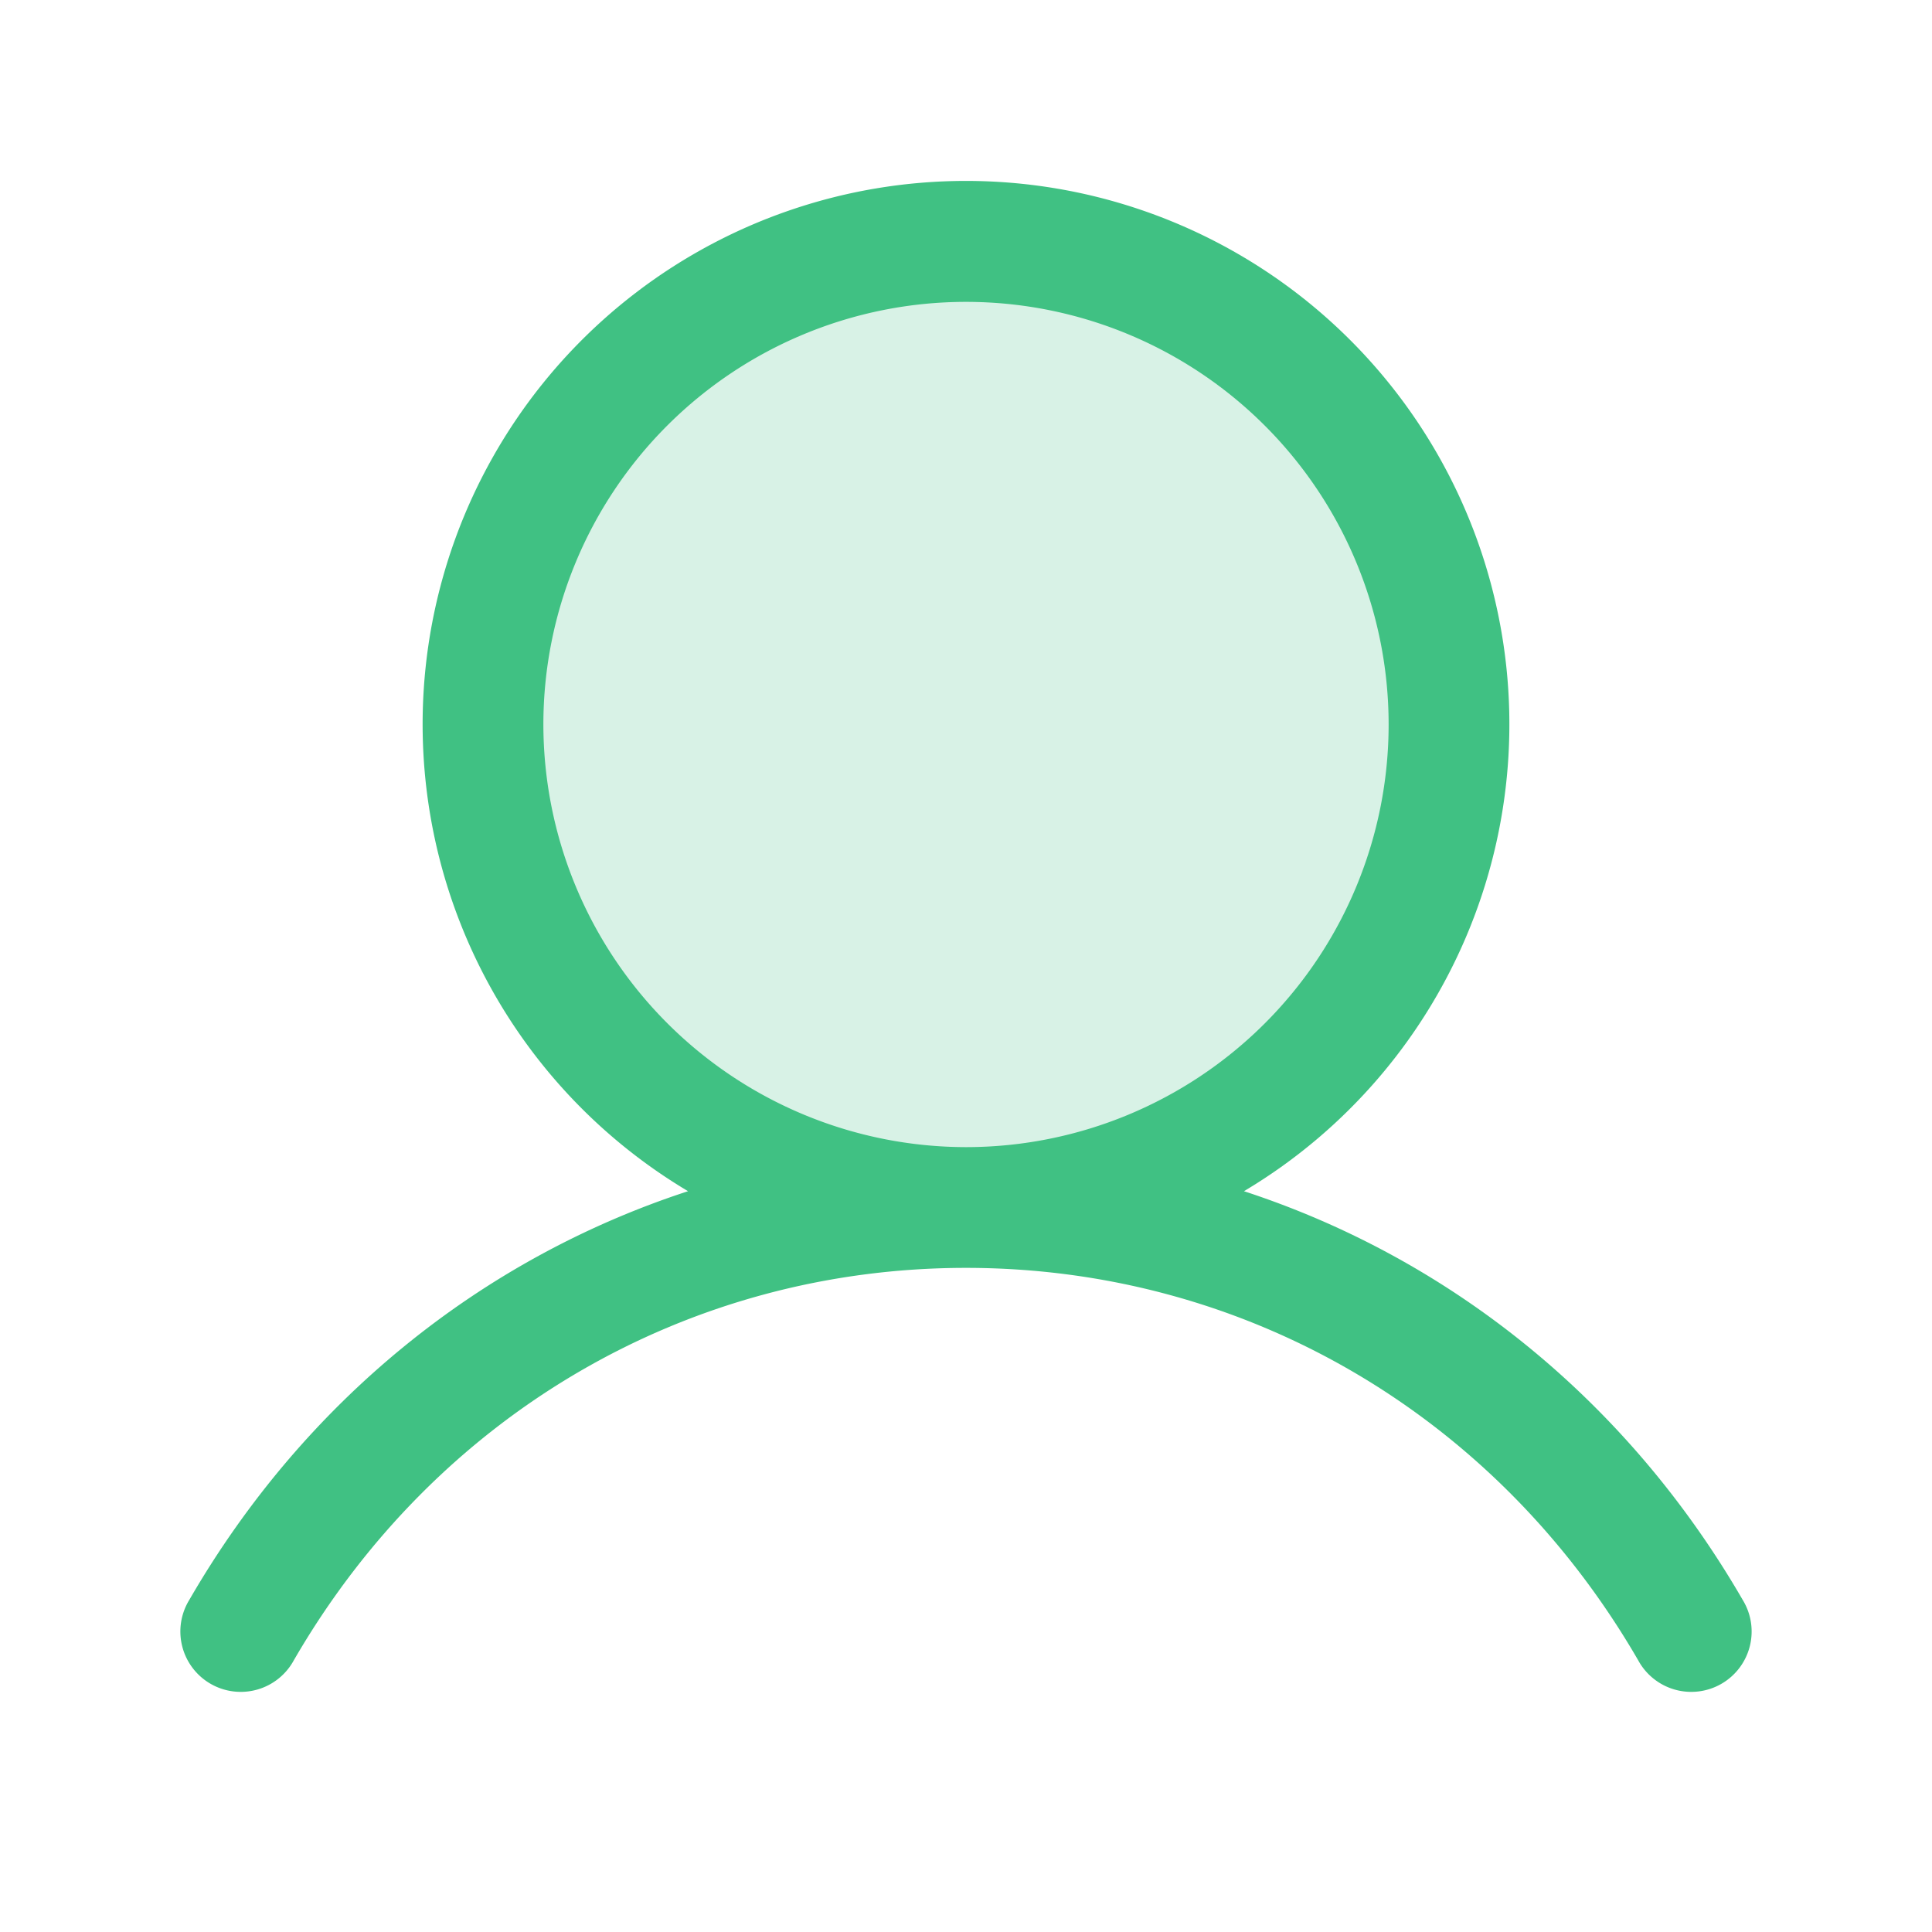 <?xml version="1.0" encoding="utf-8"?>
<svg xmlns="http://www.w3.org/2000/svg" fill="#40c183" height="96" viewBox="0 0 256 256" width="96">
  <path d="M192,96a64,64,0,1,1-64-64A64,64,0,0,1,192,96Z" opacity="0.2"/>
  <path d="M230.92,212c-15.23-26.33-38.7-45.21-66.09-54.16a72,72,0,1,0-73.66,0C63.78,166.78,40.31,185.66,25.08,212a8,8,0,1,0,13.85,8c18.84-32.56,52.14-52,89.07-52s70.23,19.44,89.07,52a8,8,0,1,0,13.85-8ZM72,96a56,56,0,1,1,56,56A56.06,56.06,0,0,1,72,96Z"/>
</svg>